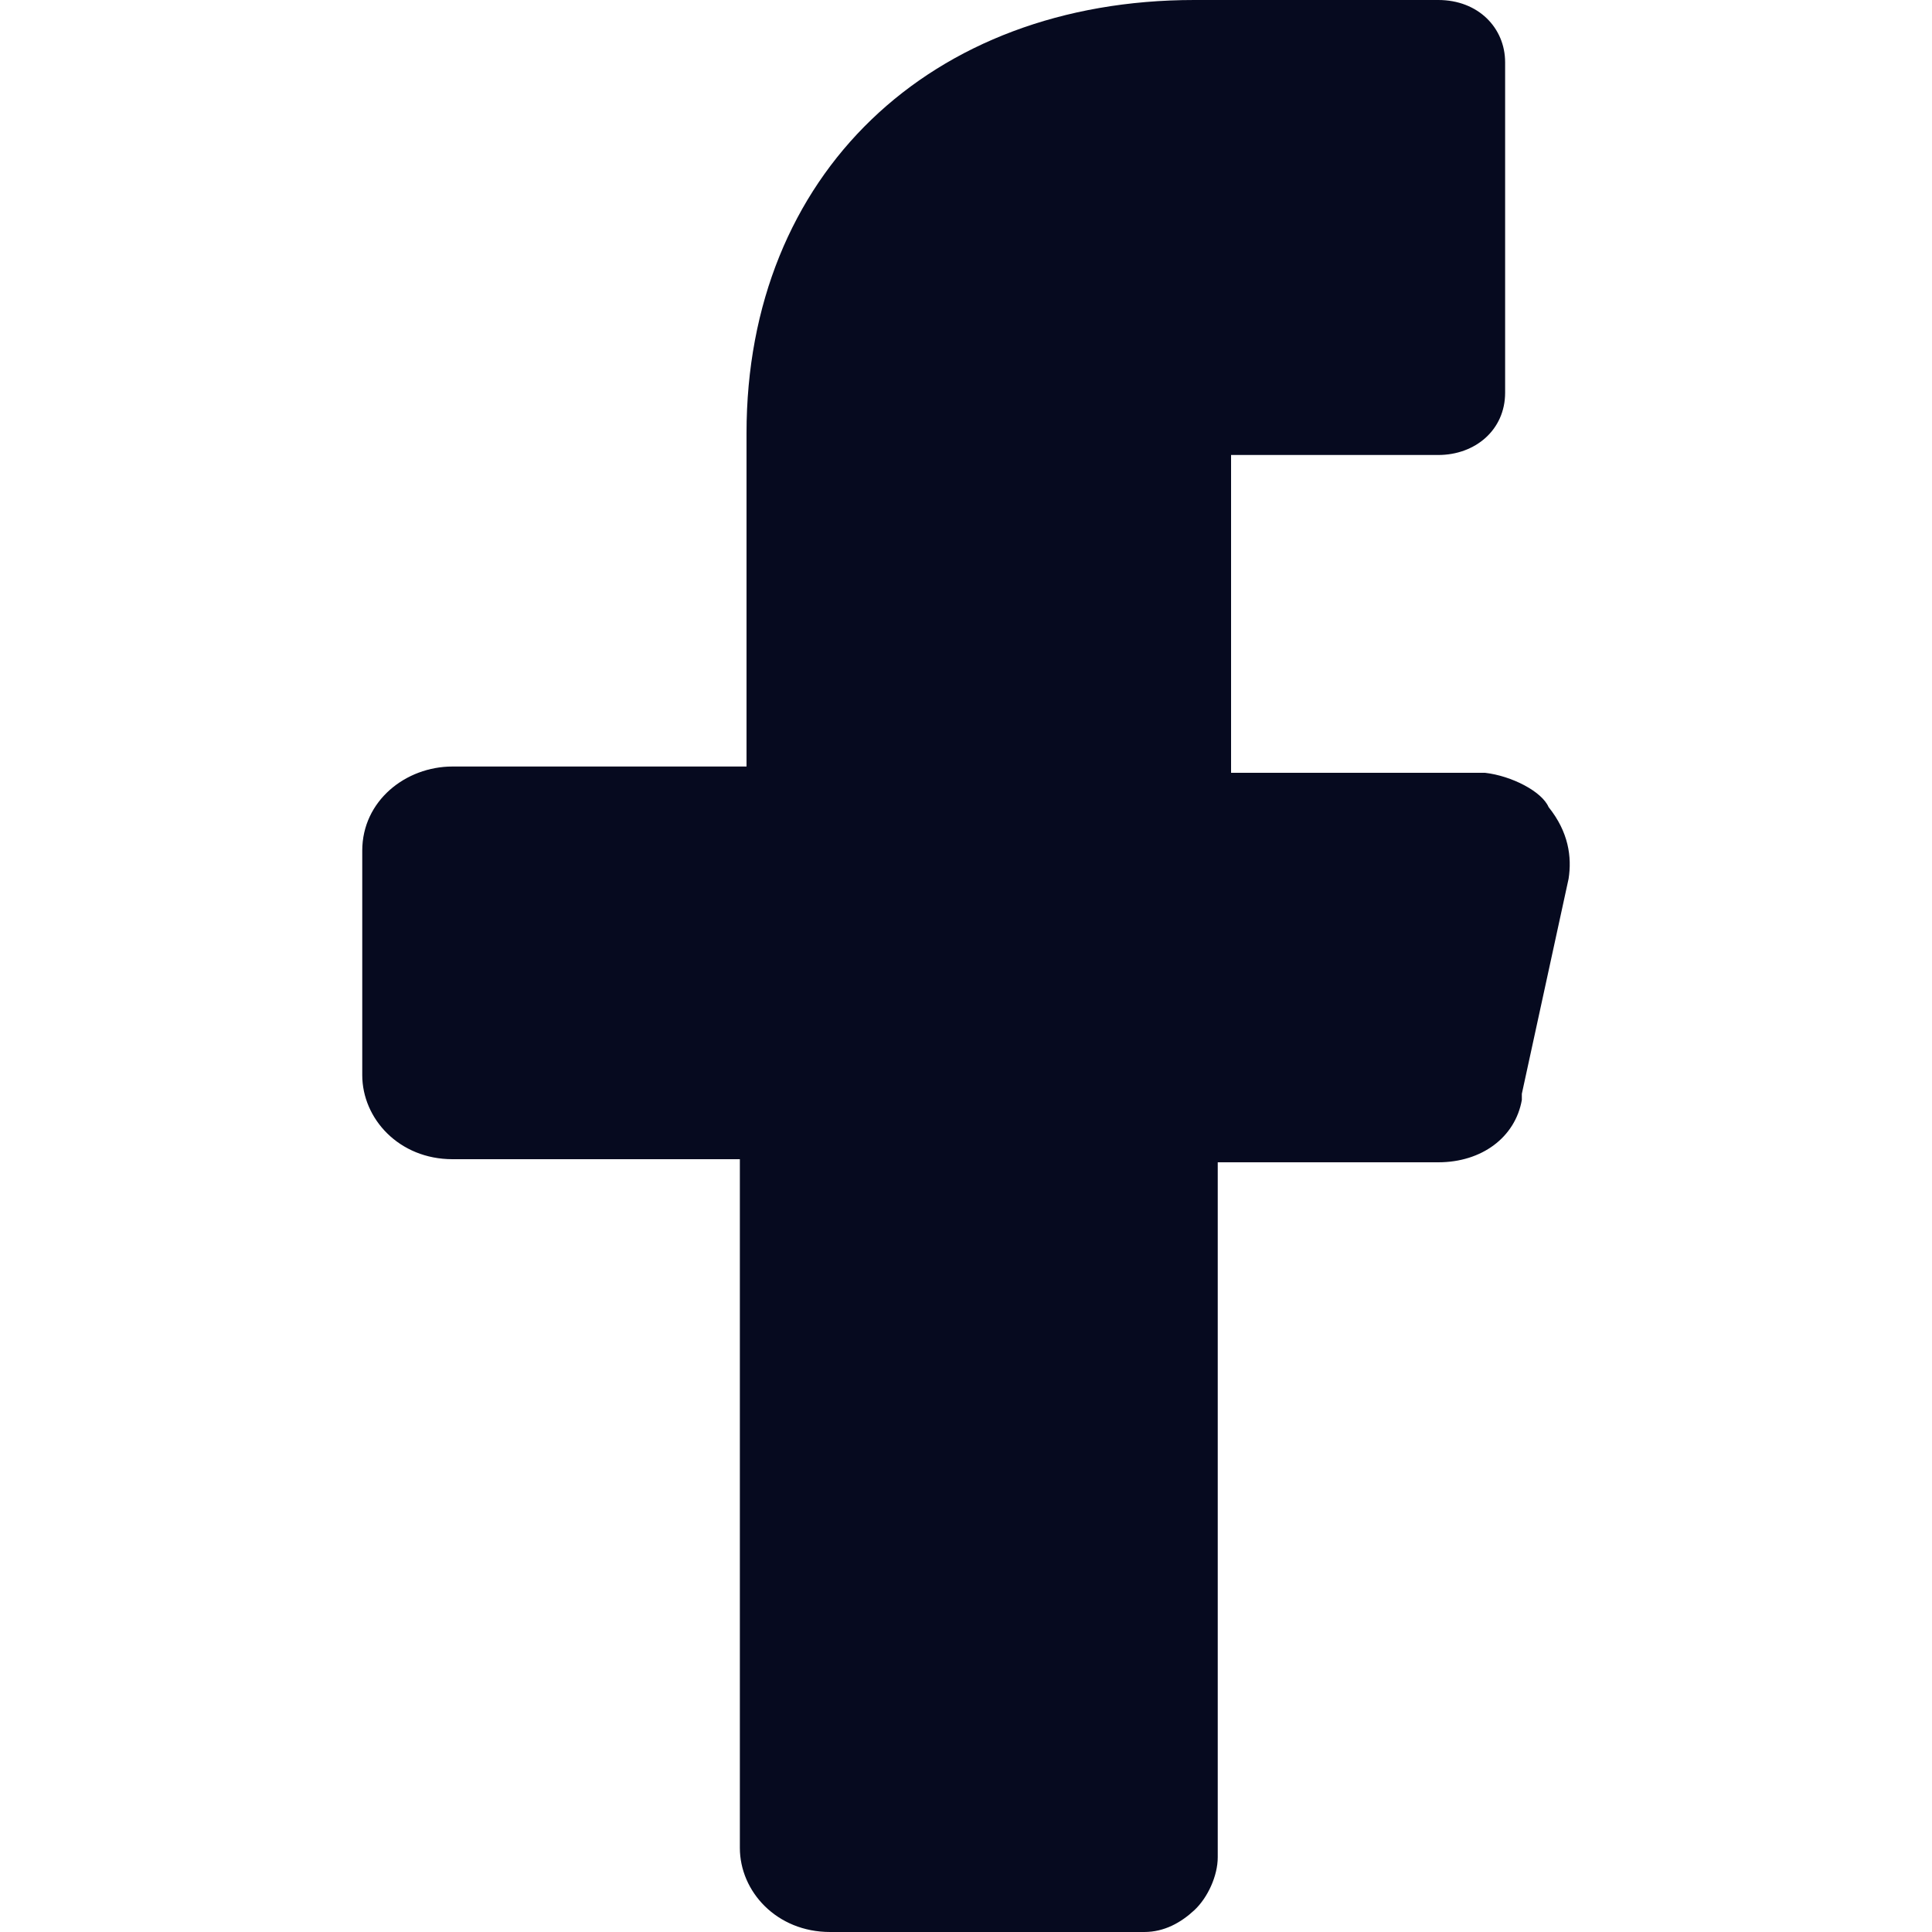 <svg width="20" height="20" viewBox="0 0 20 20" fill="none" xmlns="http://www.w3.org/2000/svg">
<path d="M15.373 8H13.436H12.744V7.355V5.355V4.71H13.436H14.889C15.27 4.71 15.581 4.452 15.581 4.065V0.645C15.581 0.29 15.304 0 14.889 0H12.364C9.631 0 7.728 1.806 7.728 4.484V7.29V7.935H7.036H4.684C4.2 7.935 3.75 8.29 3.75 8.806V11.129C3.75 11.581 4.131 12 4.684 12H6.967H7.659V12.645V19.129C7.659 19.581 8.04 20 8.593 20H11.845C12.053 20 12.225 19.903 12.364 19.774C12.502 19.645 12.606 19.419 12.606 19.226V12.677V12.032H13.332H14.889C15.339 12.032 15.685 11.774 15.754 11.387V11.355V11.323L16.238 9.097C16.273 8.871 16.238 8.613 16.031 8.355C15.962 8.194 15.65 8.032 15.373 8Z" fill="#060A1F"/>
</svg>

